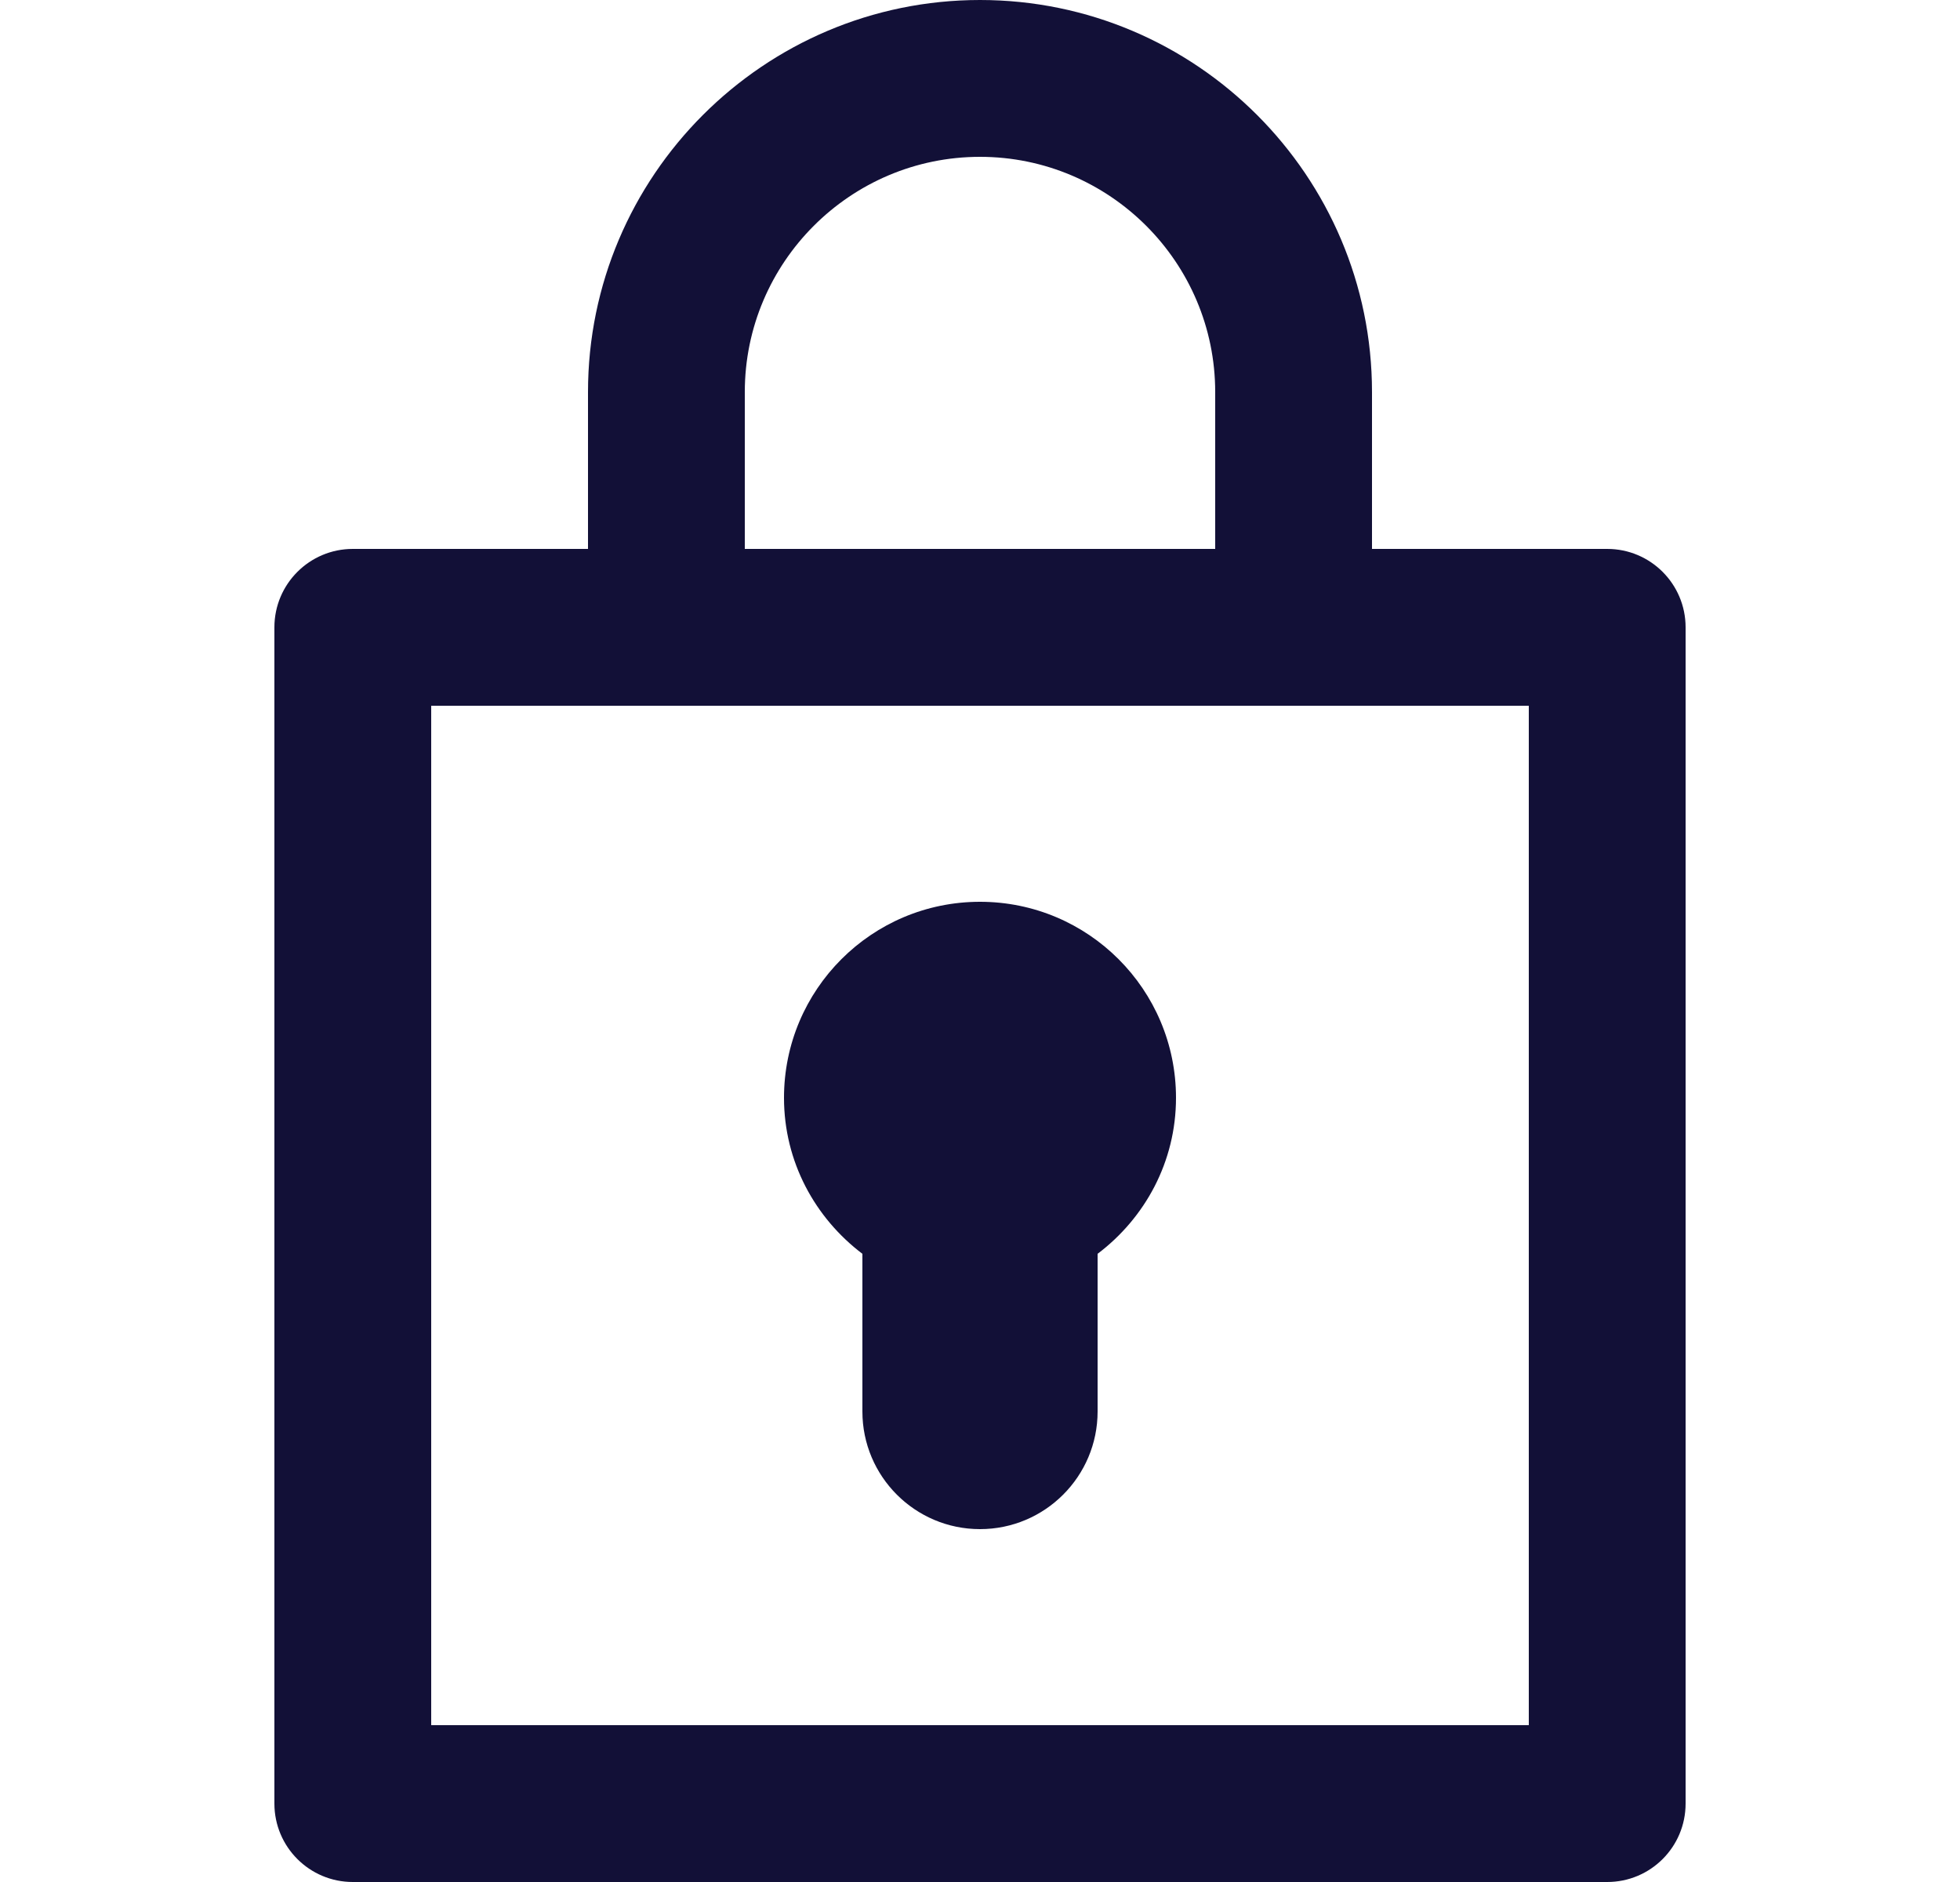 <svg width="25" height="24" viewBox="0 0 25 24" fill="none" xmlns="http://www.w3.org/2000/svg">
<path fill-rule="evenodd" clip-rule="evenodd" d="M17.5 7H20.5C21.053 7 21.5 7.448 21.5 8V23C21.5 23.553 21.053 24 20.5 24H4.5C3.948 24 3.5 23.553 3.5 23V8C3.5 7.448 3.948 7 4.5 7H7.5V5C7.5 2.243 9.743 0 12.5 0C15.257 0 17.5 2.243 17.5 5V7ZM12.5 2C10.846 2 9.5 3.346 9.5 5V7H15.5V5C15.5 3.346 14.154 2 12.5 2ZM5.5 9V22H19.5V9H5.5ZM10 14C10 12.619 11.119 11.5 12.5 11.5C13.881 11.5 15 12.619 15 14C15 14.816 14.604 15.533 14 15.989V18C14 18.828 13.328 19.5 12.5 19.5C11.672 19.5 11 18.828 11 18V15.989C10.396 15.532 10 14.815 10 14Z" fill="#121037"/>
</svg>
